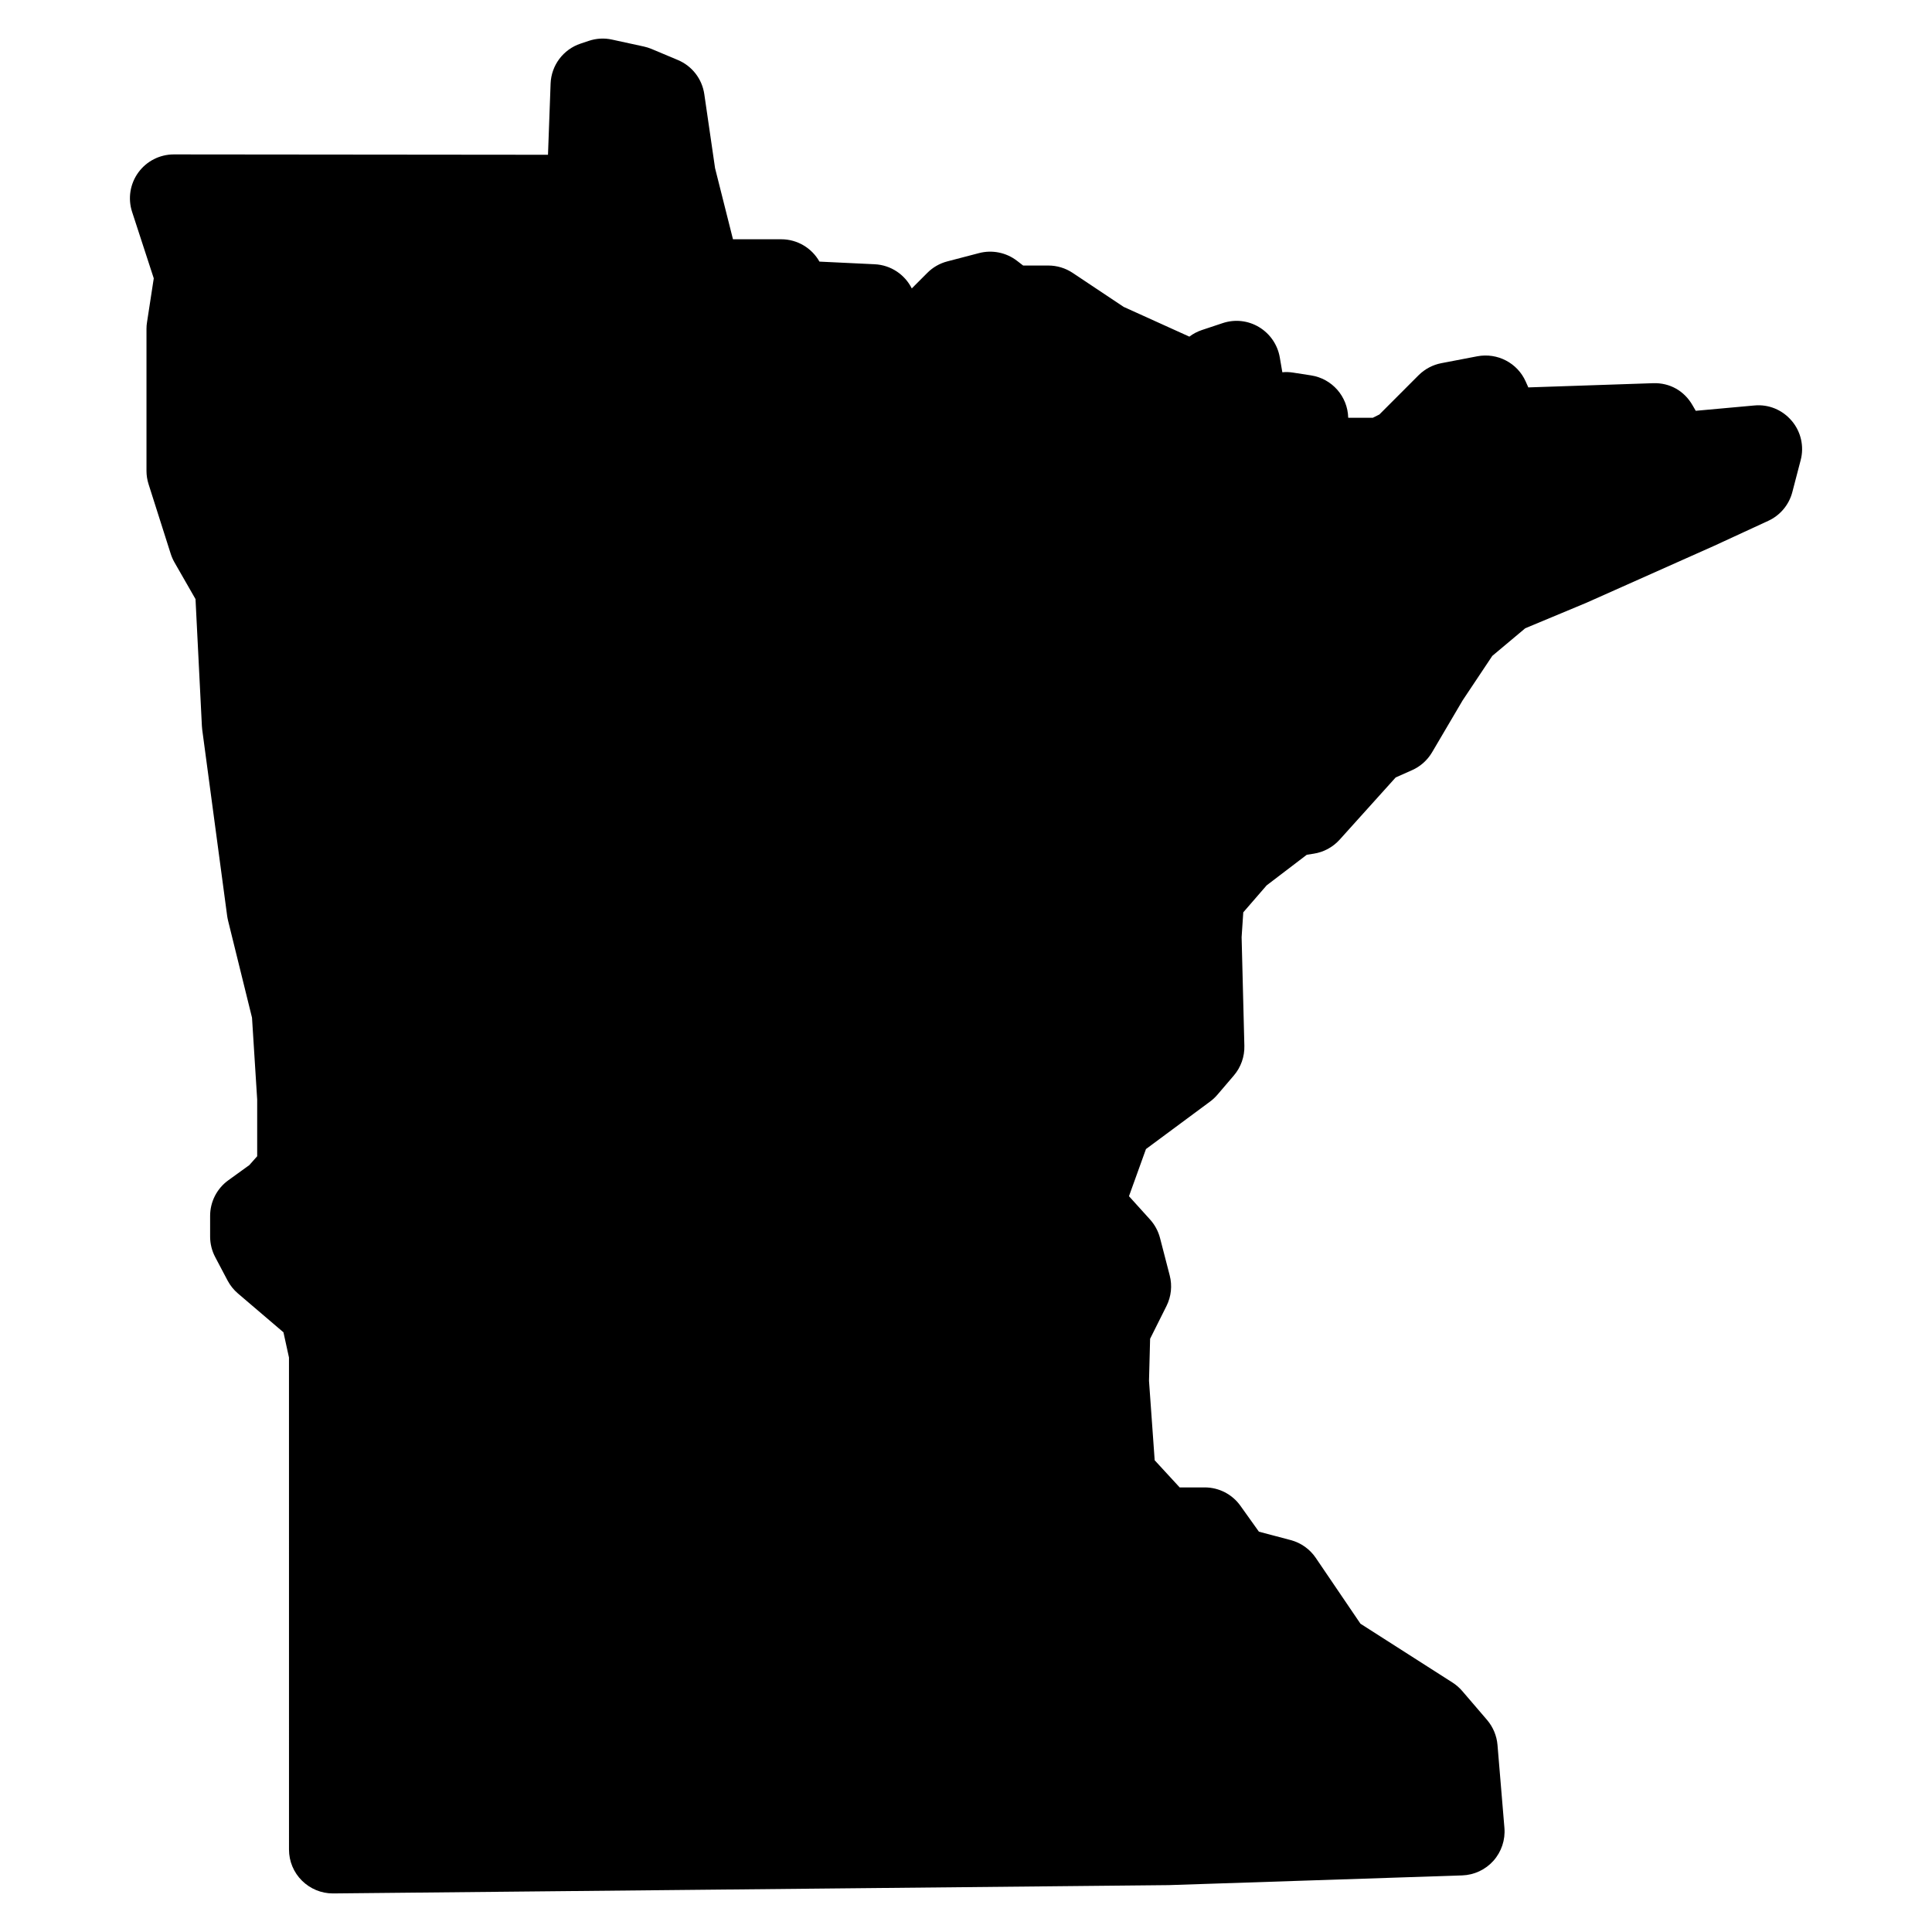 <?xml version="1.0" encoding="UTF-8"?>
<!-- Uploaded to: SVG Repo, www.svgrepo.com, Generator: SVG Repo Mixer Tools -->
<svg fill="#000000" width="800px" height="800px" version="1.1" viewBox="144 144 512 512" xmlns="http://www.w3.org/2000/svg">
 <path d="m618.82 255.52c-2.441-2.891-6.094-4.434-9.922-4.062l-15.508 1.41-0.891-1.535c-2.148-3.703-5.945-5.945-10.449-5.781l-32.641 1.102c-0.133 0-0.254 0.008-0.387 0.016l-0.691-1.551c-2.195-4.945-7.504-7.695-12.812-6.703l-9.543 1.828c-2.285 0.441-4.387 1.551-6.039 3.199l-10.387 10.402-1.734 0.867h-6.457l-0.07-0.023c-0.141-5.621-4.277-10.348-9.852-11.207l-4.766-0.738c-0.953-0.148-1.898-0.188-2.836-0.086l-0.684-3.977c-0.582-3.34-2.59-6.254-5.496-8-2.906-1.742-6.41-2.133-9.641-1.047l-5.496 1.828c-1.203 0.402-2.324 0.992-3.324 1.75l-17.41-7.883-13.512-9.008c-1.906-1.27-4.156-1.953-6.449-1.953h-6.68l-1.637-1.262c-2.844-2.188-6.551-2.938-10.023-2.039l-8.441 2.207c-2.008 0.52-3.836 1.574-5.301 3.047l-4.031 4.039-0.078 0.078c-1.82-3.644-5.512-6.207-9.844-6.41l-14.625-0.699c-2.016-3.582-5.844-5.922-10.129-5.922h-12.789l-4.746-18.848-2.852-19.609c-0.59-4.039-3.238-7.465-7-9.047l-6.977-2.93c-0.66-0.277-1.34-0.488-2.039-0.645l-8.434-1.836c-2.047-0.457-4.172-0.332-6.152 0.332l-2.203 0.738c-4.578 1.527-7.75 5.75-7.926 10.594l-0.691 18.859-99.156-0.094h-0.008c-3.719 0-7.215 1.781-9.402 4.789-2.195 3.016-2.805 6.898-1.652 10.441l5.742 17.609-1.781 11.594c-0.102 0.594-0.148 1.18-0.148 1.77v37.66c0 1.195 0.188 2.387 0.551 3.527l5.867 18.445c0.246 0.781 0.582 1.543 0.984 2.254l5.59 9.758 1.691 33.641c0.016 0.324 0.047 0.645 0.086 0.961l6.606 49.328c0.055 0.418 0.141 0.828 0.234 1.238l6.356 25.758 1.371 21.703v15.02l-2.086 2.348-5.566 4.023c-3.023 2.188-4.82 5.688-4.82 9.426v5.496c0 1.891 0.465 3.758 1.348 5.434l3.293 6.238c0.691 1.293 1.613 2.449 2.734 3.402l12.059 10.293 1.465 6.688 0.004 130.39c0 3.102 1.238 6.078 3.449 8.254 2.18 2.156 5.117 3.371 8.176 3.371h0.117l221.41-2.203 77.75-2.574c3.18-0.109 6.184-1.512 8.301-3.891 2.109-2.379 3.164-5.527 2.898-8.695l-1.836-21.996c-0.203-2.426-1.172-4.734-2.75-6.598l-6.606-7.703c-0.75-0.867-1.613-1.621-2.574-2.231l-24.383-15.586-11.852-17.461c-1.574-2.316-3.938-3.992-6.641-4.703l-8.418-2.223-4.898-6.859c-2.18-3.062-5.703-4.875-9.465-4.875h-6.641l-6.621-7.191-1.504-21.051 0.293-11.152 4.34-8.68c1.254-2.512 1.559-5.394 0.852-8.113l-2.566-9.91c-0.473-1.812-1.371-3.488-2.629-4.883l-5.598-6.191 4.504-12.496 16.98-12.578c0.707-0.512 1.348-1.125 1.914-1.773l4.394-5.141c1.867-2.188 2.859-4.984 2.789-7.852l-0.73-28.801 0.441-6.59 6.191-7.144 10.641-8.113 1.836-0.285c2.652-0.41 5.07-1.723 6.867-3.711l14.852-16.492 4.34-1.93c2.211-0.977 4.055-2.629 5.293-4.711l8.102-13.766 7.875-11.812 8.727-7.316 16.23-6.766 33.863-15.098 14.309-6.606c3.164-1.457 5.504-4.254 6.379-7.621l2.203-8.441c0.973-3.66 0.082-7.566-2.367-10.449z"/>
</svg>
